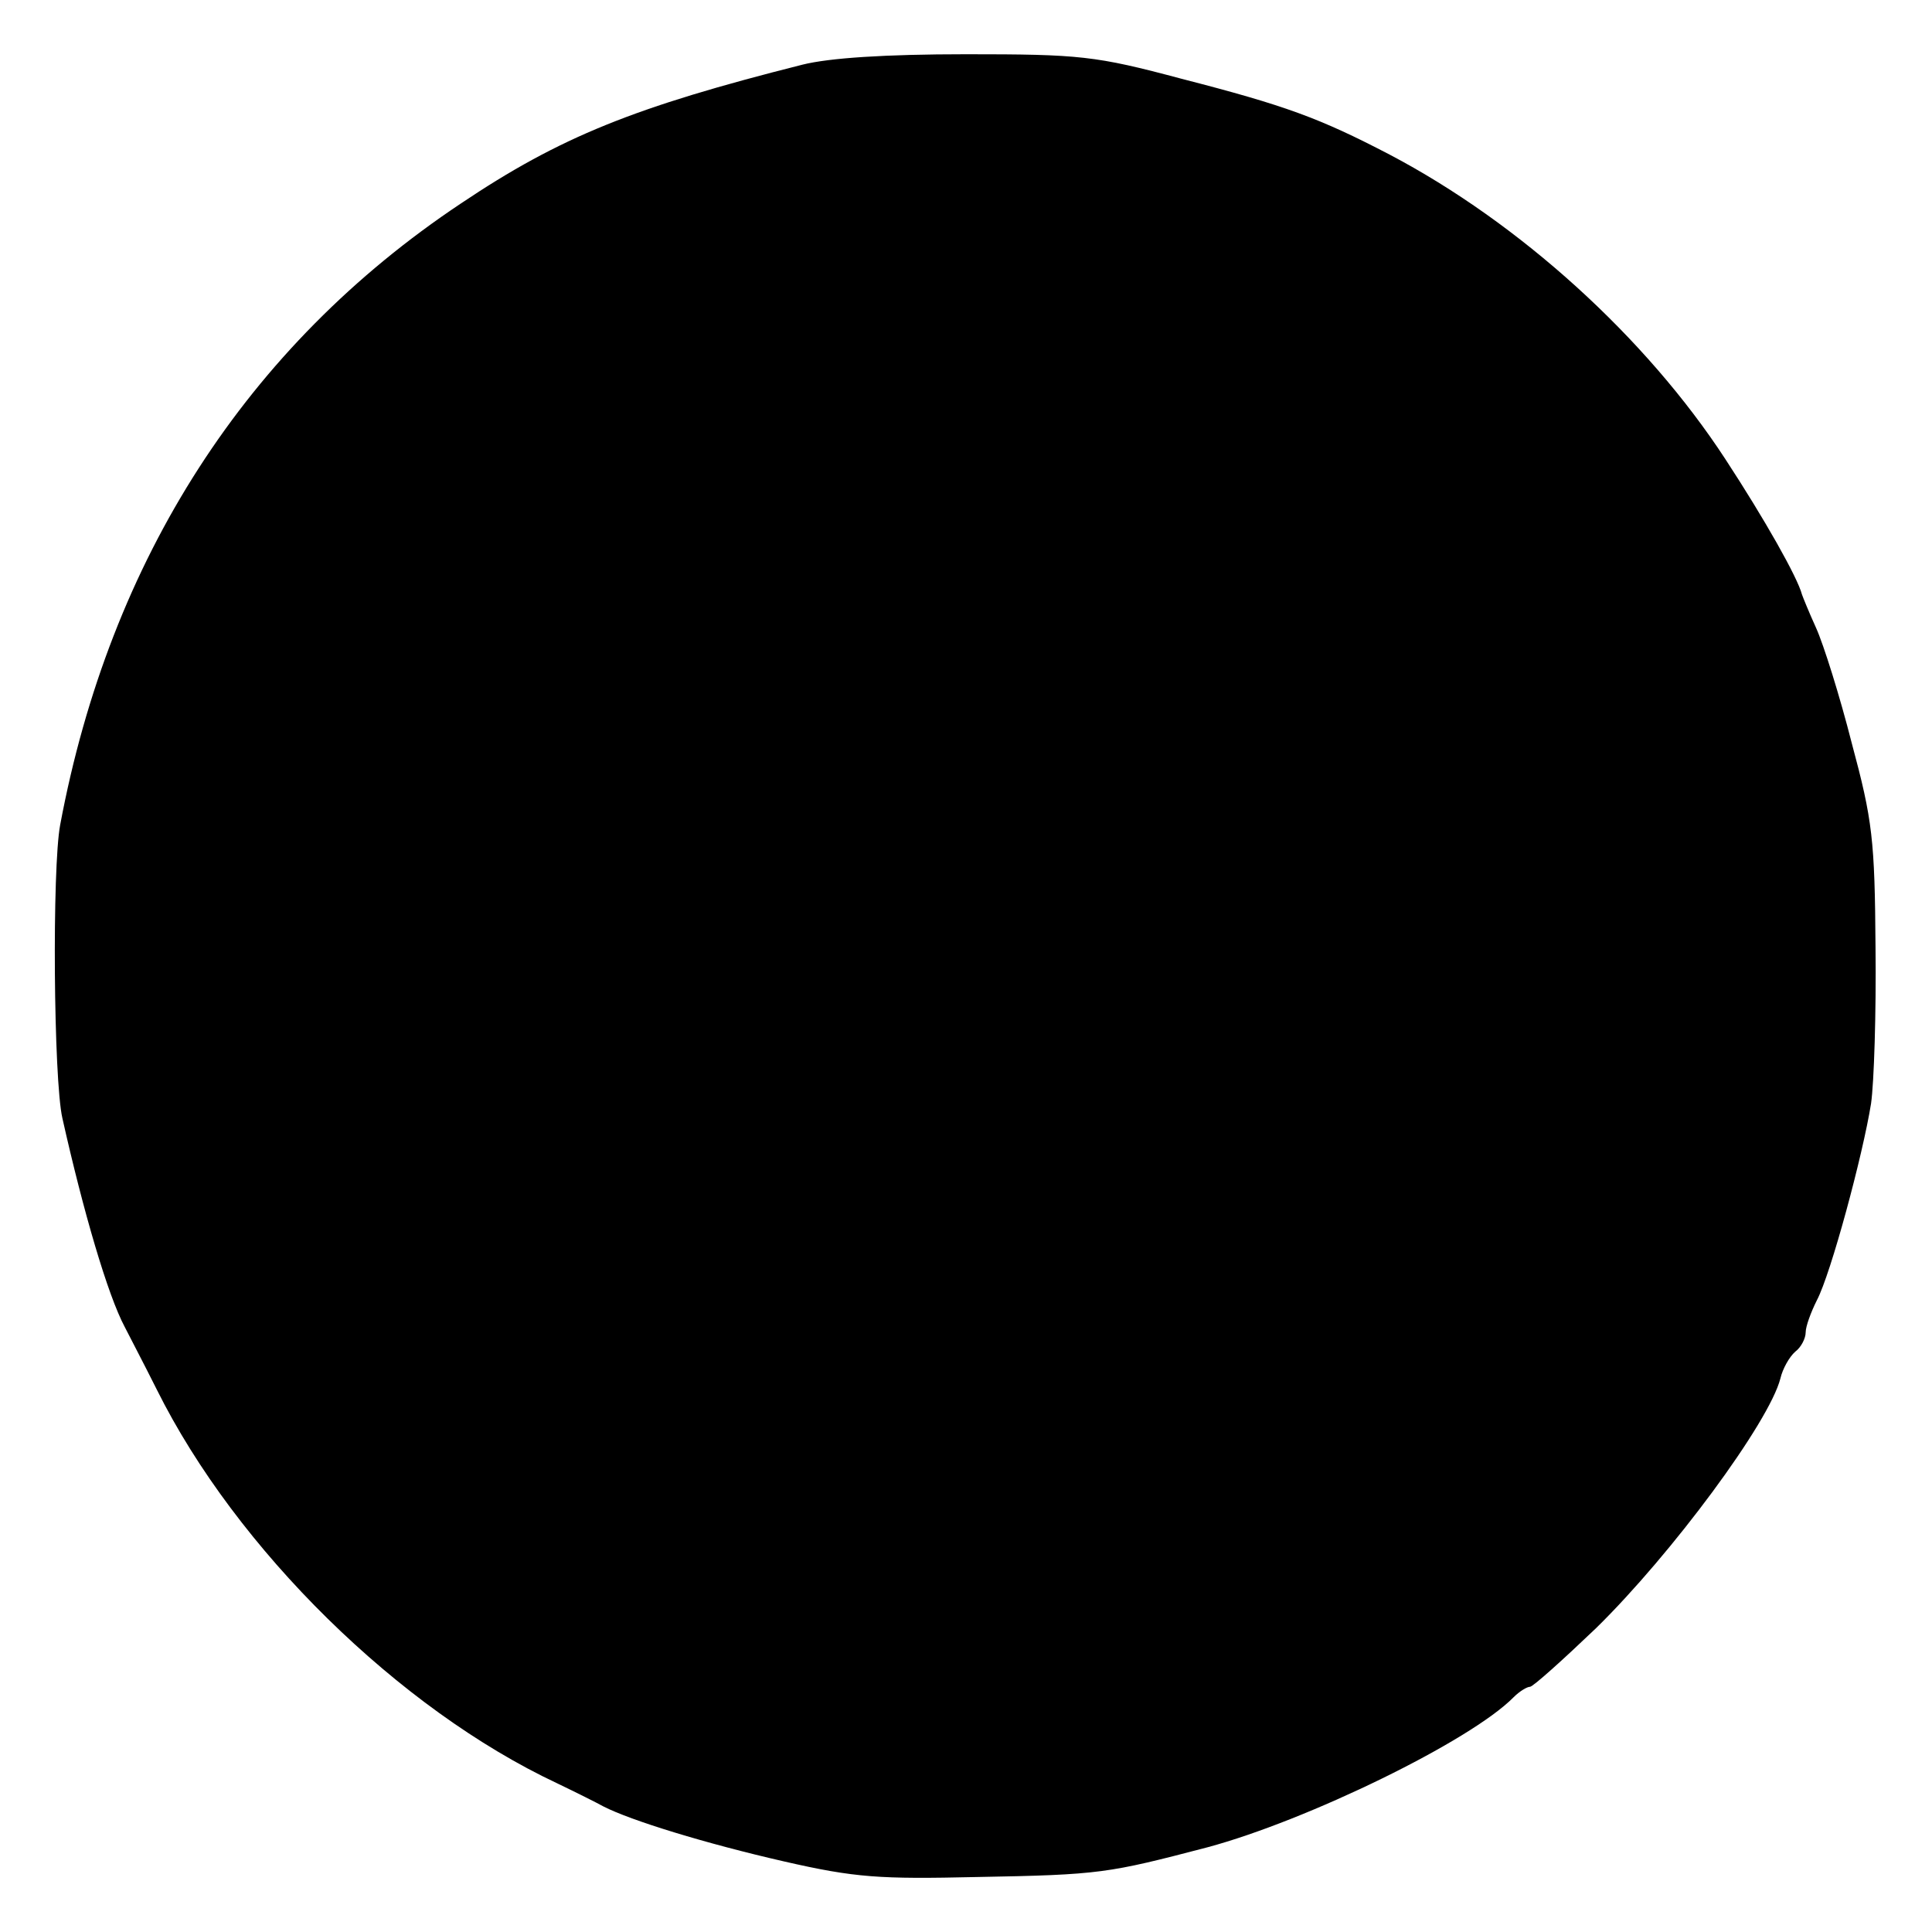 <?xml version="1.0" standalone="no"?>
<!DOCTYPE svg PUBLIC "-//W3C//DTD SVG 20010904//EN"
 "http://www.w3.org/TR/2001/REC-SVG-20010904/DTD/svg10.dtd">
<svg version="1.0" xmlns="http://www.w3.org/2000/svg"
 width="260pt" height="260pt" viewBox="0 0 260 260"
 preserveAspectRatio="xMidYMid meet">
<g transform="translate(0,260) scale(0.1,-0.1)"
fill="#000000" stroke="none">
<path d="M1080 2513 c-226 -57 -326 -97 -460 -187 -288 -192 -472 -478 -539
-836 -11 -58 -9 -343 3 -395 28 -125 61 -238 84 -281 5 -10 25 -48 43 -84 107
-215 326 -430 539 -530 25 -12 53 -26 62 -31 37 -19 138 -50 243 -74 96 -22
129 -24 260 -21 166 3 176 5 310 40 134 36 354 143 412 202 8 8 18 14 22 14 4
0 44 36 89 79 102 100 233 277 248 336 3 13 12 29 20 36 8 6 14 18 14 26 0 8
7 27 15 43 19 36 62 196 73 265 4 28 7 122 6 210 -1 145 -4 171 -32 275 -16
63 -38 133 -48 155 -10 22 -18 42 -19 45 -6 23 -50 101 -103 182 -107 164
-277 318 -452 410 -94 49 -140 66 -280 102 -116 31 -137 33 -290 33 -109 0
-184 -5 -220 -14z"/>
</g>
</svg>

